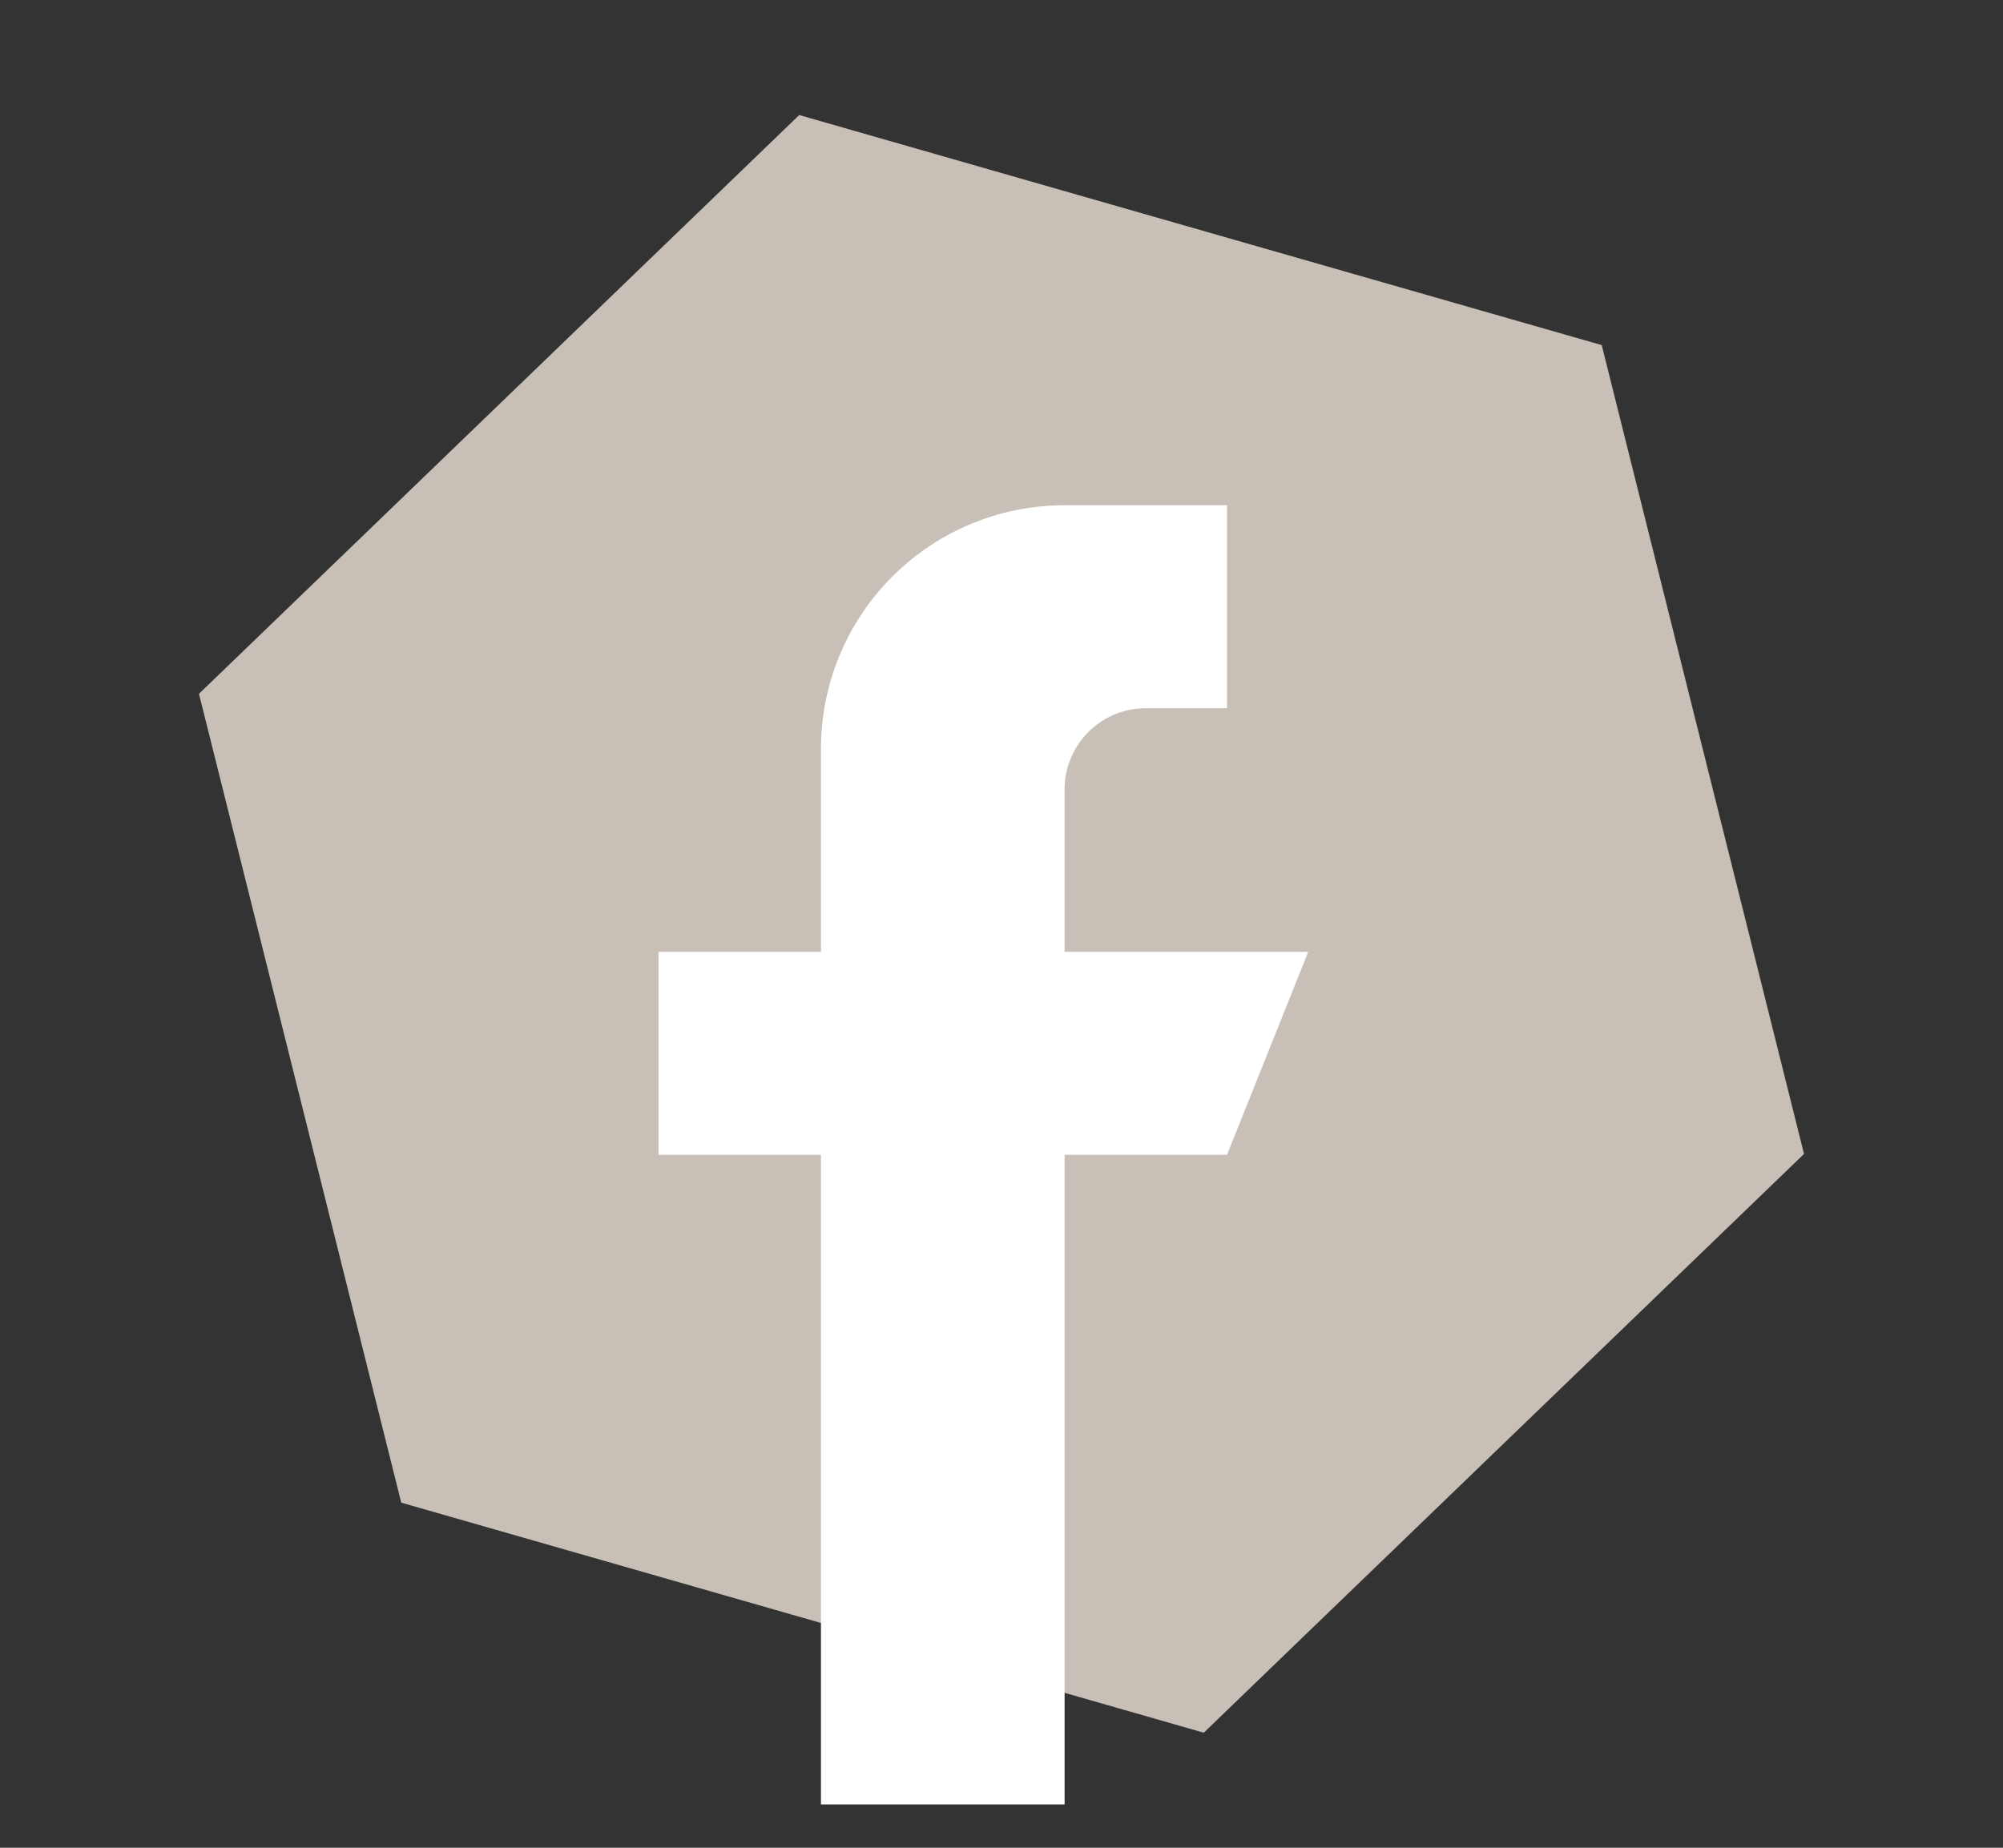 <svg xmlns="http://www.w3.org/2000/svg" width="55.492" height="51.201" viewBox="0 0 55.492 51.201"><rect x="0" y="0" width="55.492" height="51.201" fill="#333333" stroke="none"/><defs><style>.a{fill:#c8bfb6;}.b{fill:#fff;}</style></defs><g transform="translate(-744.756 -537)"><path class="a" d="M34.694,0,46.259,20,34.694,40H11.565L0,20,11.565,0Z" transform="translate(755.781 537) rotate(16)"/><g transform="translate(635 551)"><g transform="translate(128)"><path class="b" d="M139.25,12.375v-4.5a2.251,2.251,0,0,1,2.25-2.25h2.25V0h-4.5a6.75,6.75,0,0,0-6.75,6.75v5.625H128V18h4.5V36h6.75V18h4.5L146,12.375Z" transform="translate(-128)"/></g></g></g></svg>
